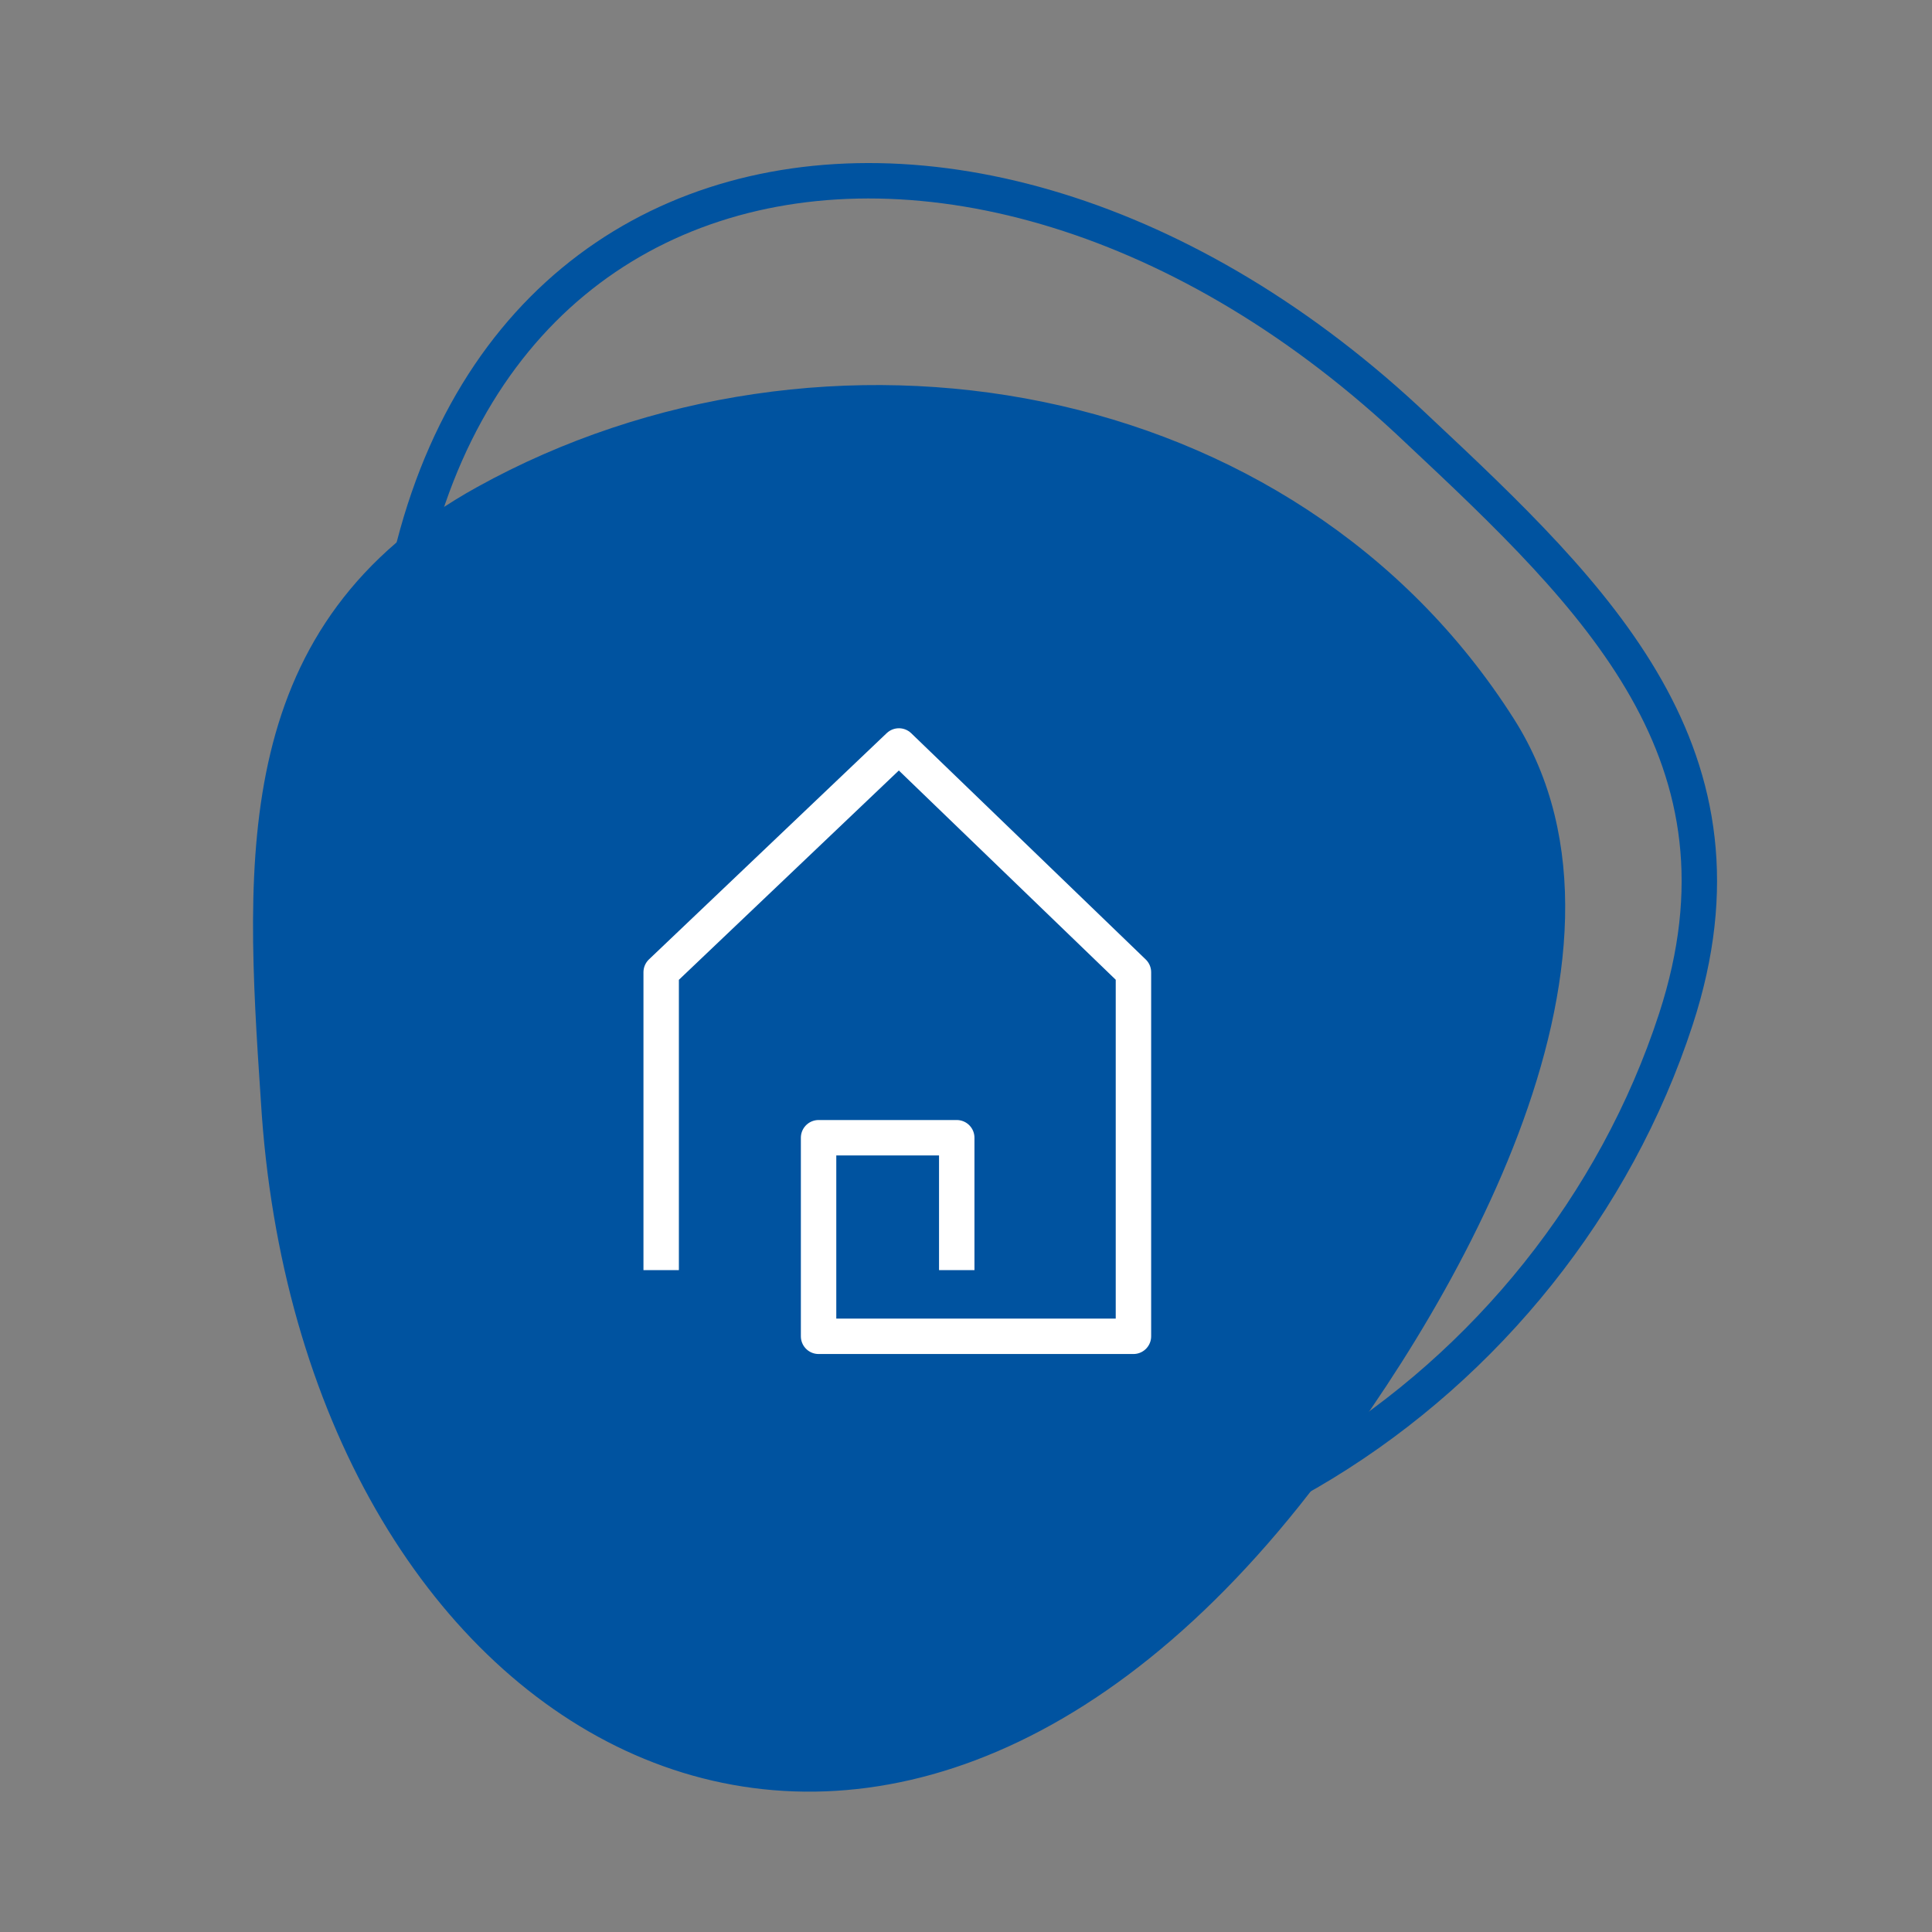 <svg height="72" width="72" xmlns="http://www.w3.org/2000/svg"><rect width="100%" height="100%" fill="#808080" stroke="none"/><g fill="none" fill-rule="evenodd"><path d="M9.97 40.996c-.615-9.145-1.098-17.628 7.935-22.627 12.77-7.067 30.217-4.187 38.307 8.563 5.56 8.76-2.542 22.221-7.985 29.03-16.551 20.7-36.851 8.432-38.257-14.966z" fill="#0053a0" stroke="#0053a0" stroke-width=".5"/><g stroke-width="1.32"><path d="M52.829 16.015c6.687 6.269 12.826 12.143 9.629 21.96-4.52 13.877-19.245 23.67-33.856 19.862-10.041-2.615-13.296-17.985-13.958-26.676-2.014-26.428 21.2-31.3 38.185-15.146z" stroke="#0053a0"/><path d="M24.64 47.333V36.232L33.5 27.8l8.74 8.432V49.8H30.506v-7.4h5.149v4.933" stroke="#fff" stroke-linejoin="round"/></g></g></svg>